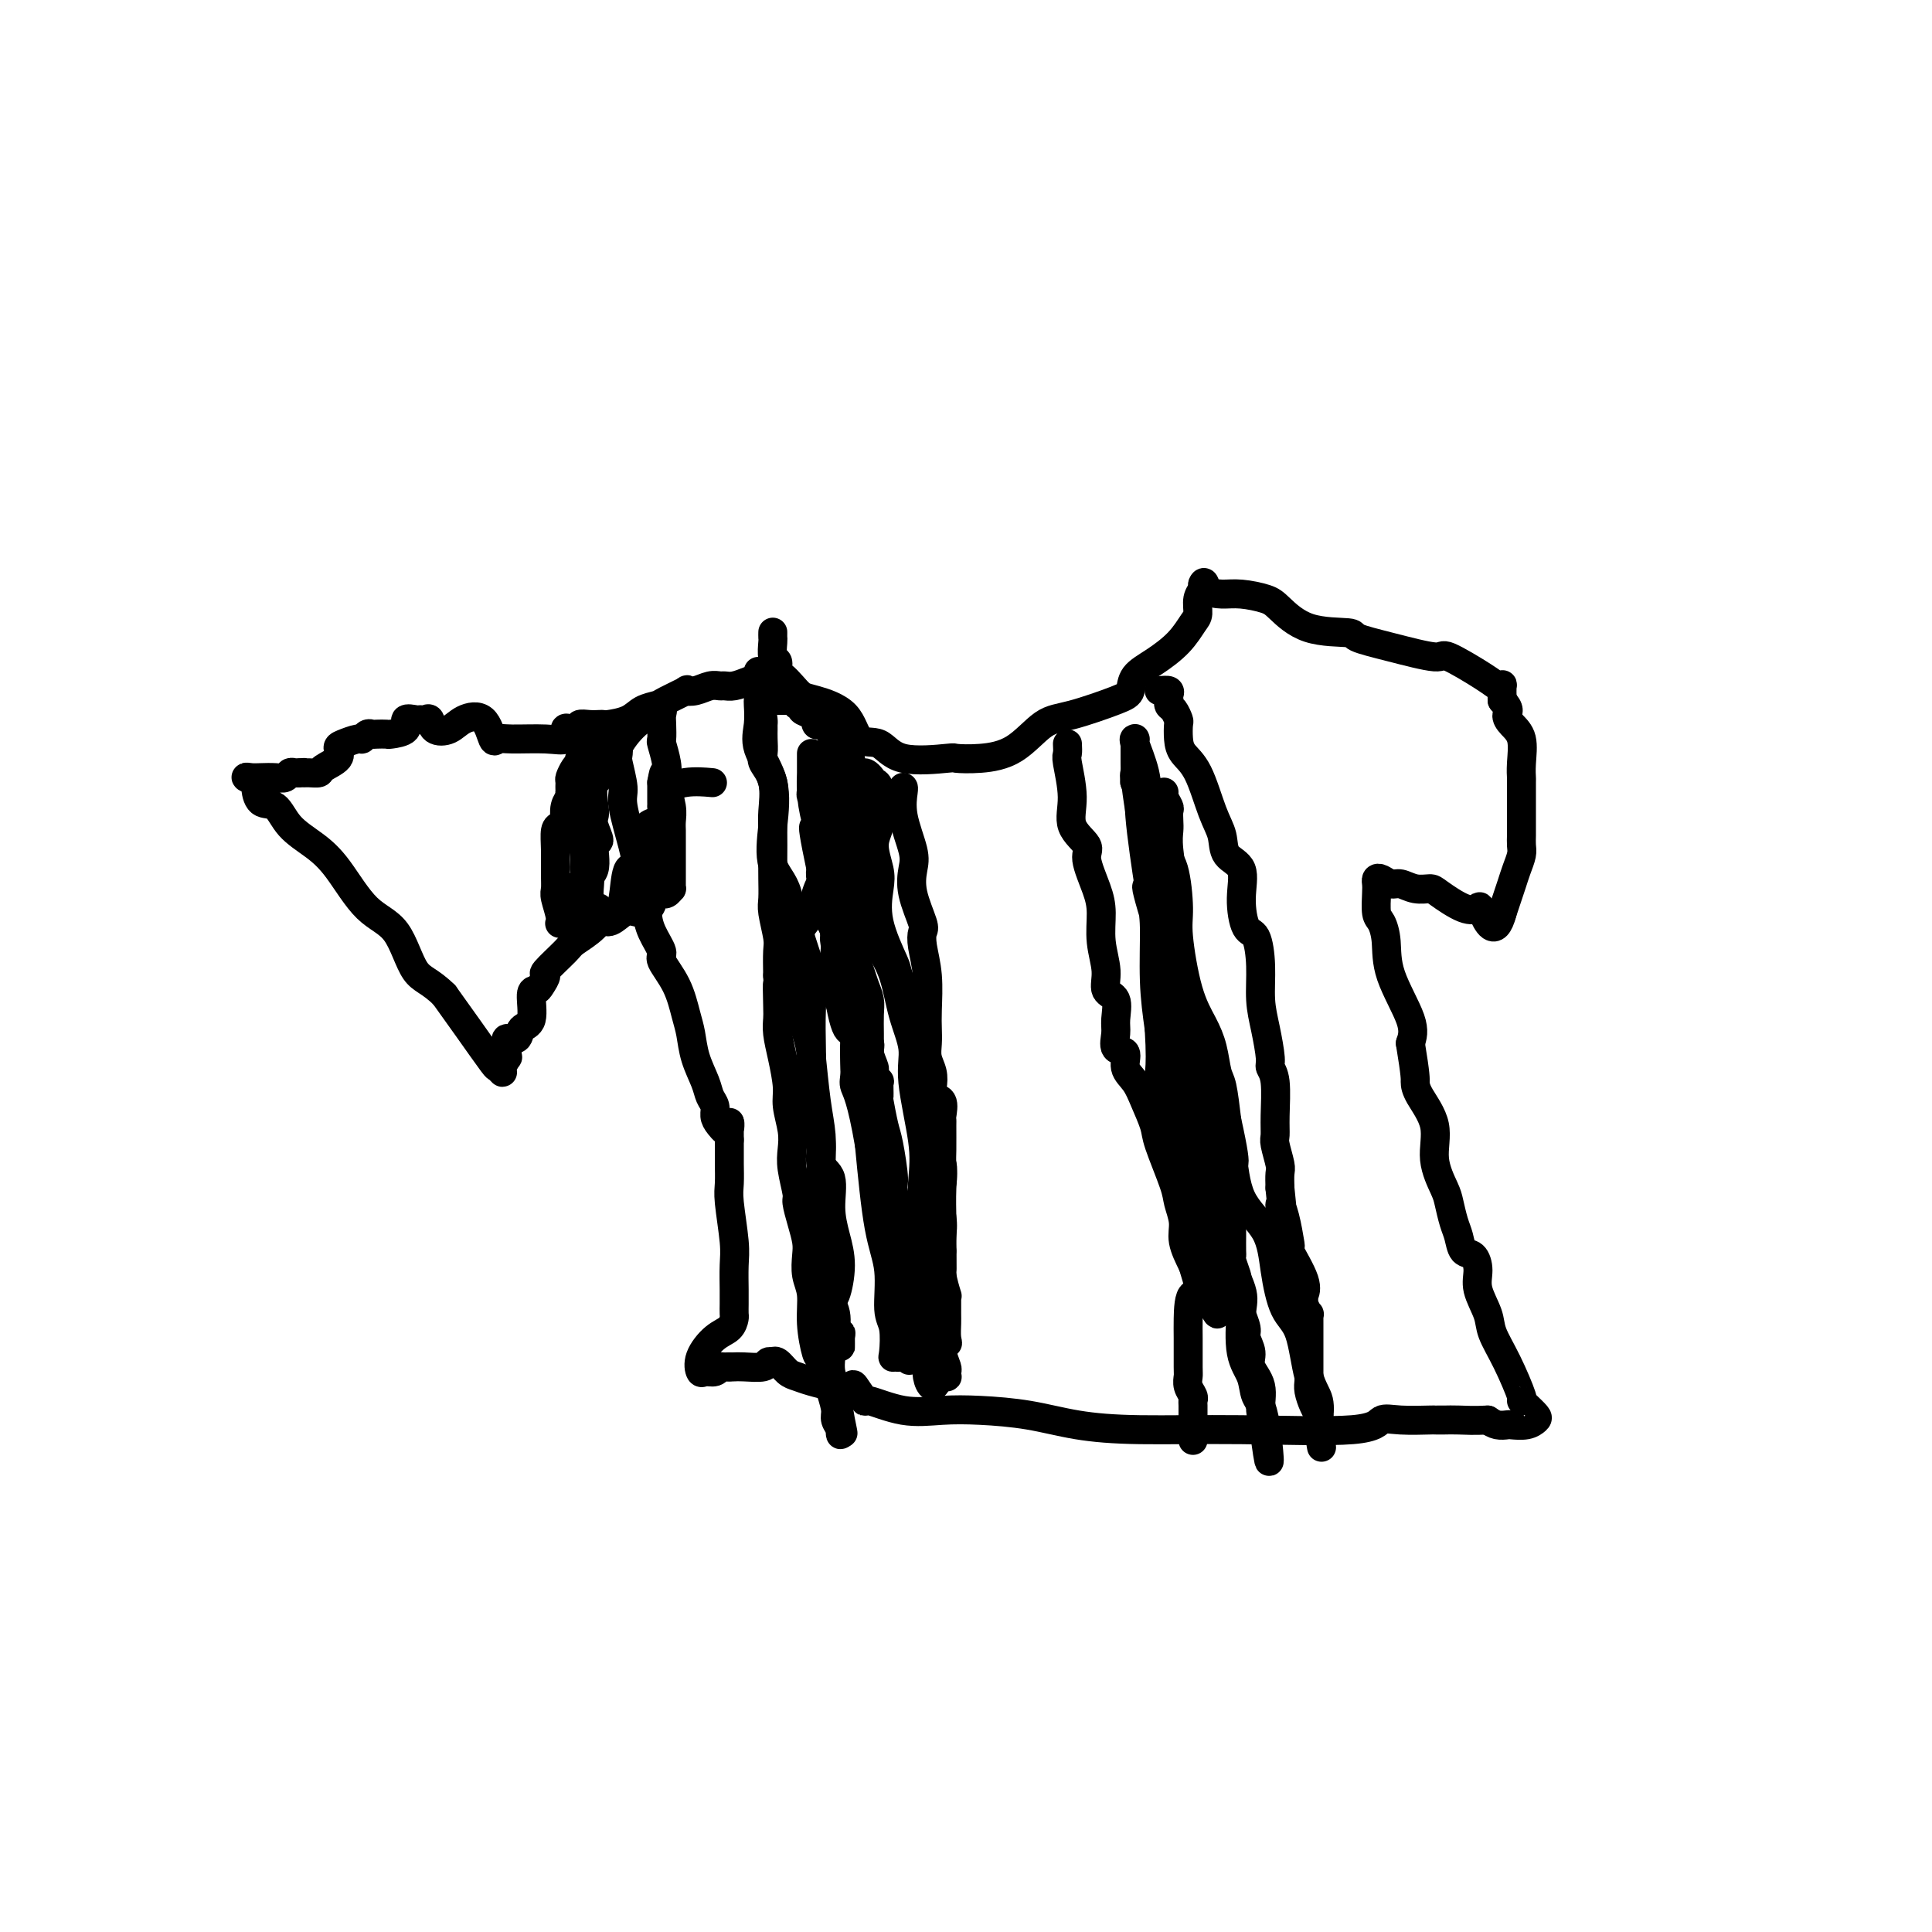 <svg viewBox='0 0 400 400' version='1.1' xmlns='http://www.w3.org/2000/svg' xmlns:xlink='http://www.w3.org/1999/xlink'><g fill='none' stroke='#000000' stroke-width='6' stroke-linecap='round' stroke-linejoin='round'><path d='M160,131c0.002,-0.106 0.005,-0.212 0,0c-0.005,0.212 -0.016,0.743 0,1c0.016,0.257 0.059,0.239 0,1c-0.059,0.761 -0.220,2.301 0,3c0.220,0.699 0.821,0.559 1,1c0.179,0.441 -0.066,1.465 0,2c0.066,0.535 0.441,0.580 1,1c0.559,0.420 1.303,1.213 2,2c0.697,0.787 1.348,1.567 2,2c0.652,0.433 1.305,0.520 3,1c1.695,0.480 4.431,1.354 6,3c1.569,1.646 1.972,4.062 3,5c1.028,0.938 2.681,0.396 4,1c1.319,0.604 2.304,2.355 5,3c2.696,0.645 7.101,0.183 9,0c1.899,-0.183 1.290,-0.089 2,0c0.710,0.089 2.739,0.171 5,0c2.261,-0.171 4.753,-0.597 7,-2c2.247,-1.403 4.249,-3.782 6,-5c1.751,-1.218 3.250,-1.273 6,-2c2.750,-0.727 6.749,-2.125 9,-3c2.251,-0.875 2.753,-1.225 3,-2c0.247,-0.775 0.238,-1.974 1,-3c0.762,-1.026 2.294,-1.878 4,-3c1.706,-1.122 3.585,-2.514 5,-4c1.415,-1.486 2.365,-3.067 3,-4c0.635,-0.933 0.954,-1.219 1,-2c0.046,-0.781 -0.180,-2.056 0,-3c0.180,-0.944 0.766,-1.555 1,-2c0.234,-0.445 0.117,-0.722 0,-1'/><path d='M249,121c0.399,-1.075 0.398,0.237 1,1c0.602,0.763 1.808,0.975 3,1c1.192,0.025 2.369,-0.138 4,0c1.631,0.138 3.714,0.575 5,1c1.286,0.425 1.774,0.837 3,2c1.226,1.163 3.191,3.077 6,4c2.809,0.923 6.463,0.857 8,1c1.537,0.143 0.957,0.496 2,1c1.043,0.504 3.708,1.158 7,2c3.292,0.842 7.212,1.872 9,2c1.788,0.128 1.446,-0.648 3,0c1.554,0.648 5.005,2.718 7,4c1.995,1.282 2.535,1.777 3,2c0.465,0.223 0.856,0.176 1,0c0.144,-0.176 0.041,-0.479 0,0c-0.041,0.479 -0.021,1.739 0,3'/><path d='M311,145c1.900,1.981 1.150,2.434 1,3c-0.150,0.566 0.300,1.247 1,2c0.700,0.753 1.652,1.579 2,3c0.348,1.421 0.093,3.436 0,5c-0.093,1.564 -0.025,2.678 0,3c0.025,0.322 0.007,-0.146 0,1c-0.007,1.146 -0.002,3.907 0,5c0.002,1.093 0.001,0.519 0,1c-0.001,0.481 -0.003,2.019 0,3c0.003,0.981 0.012,1.407 0,2c-0.012,0.593 -0.044,1.355 0,2c0.044,0.645 0.166,1.175 0,2c-0.166,0.825 -0.619,1.945 -1,3c-0.381,1.055 -0.690,2.046 -1,3c-0.310,0.954 -0.622,1.872 -1,3c-0.378,1.128 -0.822,2.465 -1,3c-0.178,0.535 -0.089,0.267 0,0'/><path d='M311,189c-1.493,5.642 -3.224,1.746 -4,0c-0.776,-1.746 -0.595,-1.342 -1,-1c-0.405,0.342 -1.397,0.624 -3,0c-1.603,-0.624 -3.819,-2.152 -5,-3c-1.181,-0.848 -1.328,-1.015 -2,-1c-0.672,0.015 -1.868,0.214 -3,0c-1.132,-0.214 -2.198,-0.839 -3,-1c-0.802,-0.161 -1.339,0.143 -2,0c-0.661,-0.143 -1.446,-0.732 -2,-1c-0.554,-0.268 -0.878,-0.214 -1,0c-0.122,0.214 -0.043,0.589 0,1c0.043,0.411 0.050,0.857 0,2c-0.050,1.143 -0.156,2.984 0,4c0.156,1.016 0.575,1.209 1,2c0.425,0.791 0.856,2.181 1,4c0.144,1.819 0.000,4.067 1,7c1.000,2.933 3.143,6.552 4,9c0.857,2.448 0.429,3.724 0,5'/><path d='M292,216c1.145,6.963 1.007,7.371 1,8c-0.007,0.629 0.117,1.479 1,3c0.883,1.521 2.527,3.713 3,6c0.473,2.287 -0.224,4.670 0,7c0.224,2.330 1.368,4.607 2,6c0.632,1.393 0.750,1.902 1,3c0.250,1.098 0.632,2.786 1,4c0.368,1.214 0.724,1.954 1,3c0.276,1.046 0.473,2.398 1,3c0.527,0.602 1.382,0.456 2,1c0.618,0.544 0.997,1.780 1,3c0.003,1.220 -0.370,2.426 0,4c0.370,1.574 1.482,3.517 2,5c0.518,1.483 0.442,2.504 1,4c0.558,1.496 1.750,3.465 3,6c1.250,2.535 2.557,5.635 3,7c0.443,1.365 0.023,0.997 0,1c-0.023,0.003 0.351,0.379 1,1c0.649,0.621 1.573,1.487 2,2c0.427,0.513 0.357,0.674 0,1c-0.357,0.326 -1.002,0.817 -2,1c-0.998,0.183 -2.350,0.059 -3,0c-0.650,-0.059 -0.598,-0.054 -1,0c-0.402,0.054 -1.258,0.158 -2,0c-0.742,-0.158 -1.371,-0.579 -2,-1'/><path d='M308,294c-2.758,0.155 -4.653,0.042 -6,0c-1.347,-0.042 -2.147,-0.013 -3,0c-0.853,0.013 -1.760,0.011 -2,0c-0.240,-0.011 0.186,-0.031 -1,0c-1.186,0.031 -3.985,0.114 -6,0c-2.015,-0.114 -3.245,-0.425 -4,0c-0.755,0.425 -1.033,1.585 -6,2c-4.967,0.415 -14.623,0.083 -23,0c-8.377,-0.083 -15.477,0.082 -21,0c-5.523,-0.082 -9.471,-0.412 -13,-1c-3.529,-0.588 -6.638,-1.434 -10,-2c-3.362,-0.566 -6.976,-0.853 -10,-1c-3.024,-0.147 -5.459,-0.156 -8,0c-2.541,0.156 -5.189,0.476 -8,0c-2.811,-0.476 -5.784,-1.750 -7,-2c-1.216,-0.250 -0.676,0.522 -1,0c-0.324,-0.522 -1.511,-2.339 -2,-3c-0.489,-0.661 -0.281,-0.166 -1,0c-0.719,0.166 -2.367,0.004 -3,0c-0.633,-0.004 -0.253,0.149 -1,0c-0.747,-0.149 -2.621,-0.600 -4,-1c-1.379,-0.400 -2.263,-0.748 -3,-1c-0.737,-0.252 -1.325,-0.408 -2,-1c-0.675,-0.592 -1.435,-1.619 -2,-2c-0.565,-0.381 -0.935,-0.116 -1,0c-0.065,0.116 0.176,0.084 0,0c-0.176,-0.084 -0.768,-0.219 -1,0c-0.232,0.219 -0.103,0.791 -1,1c-0.897,0.209 -2.818,0.056 -4,0c-1.182,-0.056 -1.623,-0.016 -2,0c-0.377,0.016 -0.688,0.008 -1,0'/><path d='M151,283c-1.968,0.092 -1.889,-0.179 -2,0c-0.111,0.179 -0.414,0.809 -1,1c-0.586,0.191 -1.457,-0.056 -2,0c-0.543,0.056 -0.758,0.414 -1,0c-0.242,-0.414 -0.510,-1.601 0,-3c0.510,-1.399 1.797,-3.008 3,-4c1.203,-0.992 2.322,-1.365 3,-2c0.678,-0.635 0.914,-1.533 1,-2c0.086,-0.467 0.023,-0.505 0,-1c-0.023,-0.495 -0.005,-1.447 0,-2c0.005,-0.553 -0.002,-0.707 0,-1c0.002,-0.293 0.015,-0.723 0,-2c-0.015,-1.277 -0.057,-3.399 0,-5c0.057,-1.601 0.211,-2.680 0,-5c-0.211,-2.320 -0.789,-5.882 -1,-8c-0.211,-2.118 -0.057,-2.791 0,-4c0.057,-1.209 0.015,-2.953 0,-4c-0.015,-1.047 -0.004,-1.397 0,-2c0.004,-0.603 0.001,-1.458 0,-2c-0.001,-0.542 -0.001,-0.771 0,-1'/><path d='M151,236c-0.051,-5.987 0.323,-2.955 0,-2c-0.323,0.955 -1.342,-0.168 -2,-1c-0.658,-0.832 -0.953,-1.372 -1,-2c-0.047,-0.628 0.156,-1.343 0,-2c-0.156,-0.657 -0.671,-1.254 -1,-2c-0.329,-0.746 -0.471,-1.640 -1,-3c-0.529,-1.360 -1.446,-3.187 -2,-5c-0.554,-1.813 -0.745,-3.611 -1,-5c-0.255,-1.389 -0.572,-2.370 -1,-4c-0.428,-1.630 -0.966,-3.910 -2,-6c-1.034,-2.090 -2.564,-3.992 -3,-5c-0.436,-1.008 0.223,-1.124 0,-2c-0.223,-0.876 -1.327,-2.512 -2,-4c-0.673,-1.488 -0.916,-2.830 -1,-4c-0.084,-1.170 -0.009,-2.170 0,-3c0.009,-0.830 -0.049,-1.491 0,-2c0.049,-0.509 0.206,-0.868 0,-1c-0.206,-0.132 -0.773,-0.038 -1,0c-0.227,0.038 -0.113,0.019 0,0'/><path d='M133,183c-3.541,-7.665 -3.393,-0.327 -4,3c-0.607,3.327 -1.968,2.643 -3,3c-1.032,0.357 -1.736,1.754 -3,3c-1.264,1.246 -3.088,2.340 -4,3c-0.912,0.660 -0.912,0.885 -2,2c-1.088,1.115 -3.262,3.121 -4,4c-0.738,0.879 -0.038,0.631 0,1c0.038,0.369 -0.585,1.354 -1,2c-0.415,0.646 -0.621,0.951 -1,1c-0.379,0.049 -0.932,-0.159 -1,1c-0.068,1.159 0.350,3.686 0,5c-0.350,1.314 -1.467,1.416 -2,2c-0.533,0.584 -0.483,1.649 -1,2c-0.517,0.351 -1.602,-0.013 -2,0c-0.398,0.013 -0.111,0.402 0,1c0.111,0.598 0.045,1.405 0,2c-0.045,0.595 -0.068,0.978 0,1c0.068,0.022 0.229,-0.318 0,0c-0.229,0.318 -0.847,1.294 -1,2c-0.153,0.706 0.158,1.142 0,1c-0.158,-0.142 -0.785,-0.863 -1,-1c-0.215,-0.137 -0.020,0.309 -1,-1c-0.980,-1.309 -3.137,-4.374 -5,-7c-1.863,-2.626 -3.431,-4.813 -5,-7'/><path d='M92,206c-3.049,-3.019 -4.670,-3.066 -6,-5c-1.330,-1.934 -2.369,-5.755 -4,-8c-1.631,-2.245 -3.853,-2.914 -6,-5c-2.147,-2.086 -4.217,-5.589 -6,-8c-1.783,-2.411 -3.277,-3.728 -5,-5c-1.723,-1.272 -3.675,-2.497 -5,-4c-1.325,-1.503 -2.024,-3.282 -3,-4c-0.976,-0.718 -2.231,-0.374 -3,-1c-0.769,-0.626 -1.052,-2.220 -1,-3c0.052,-0.780 0.440,-0.745 0,-1c-0.440,-0.255 -1.709,-0.799 -2,-1c-0.291,-0.201 0.394,-0.058 1,0c0.606,0.058 1.132,0.029 2,0c0.868,-0.029 2.078,-0.060 3,0c0.922,0.060 1.556,0.212 2,0c0.444,-0.212 0.696,-0.788 1,-1c0.304,-0.212 0.658,-0.061 1,0c0.342,0.061 0.671,0.030 1,0'/><path d='M62,160c1.899,-0.152 1.147,-0.032 1,0c-0.147,0.032 0.310,-0.023 1,0c0.690,0.023 1.611,0.123 2,0c0.389,-0.123 0.244,-0.468 1,-1c0.756,-0.532 2.412,-1.252 3,-2c0.588,-0.748 0.108,-1.525 0,-2c-0.108,-0.475 0.156,-0.649 1,-1c0.844,-0.351 2.266,-0.879 3,-1c0.734,-0.121 0.778,0.163 1,0c0.222,-0.163 0.620,-0.775 1,-1c0.380,-0.225 0.740,-0.062 1,0c0.260,0.062 0.418,0.023 1,0c0.582,-0.023 1.588,-0.031 2,0c0.412,0.031 0.229,0.099 1,0c0.771,-0.099 2.497,-0.366 3,-1c0.503,-0.634 -0.216,-1.636 0,-2c0.216,-0.364 1.365,-0.090 2,0c0.635,0.090 0.754,-0.002 1,0c0.246,0.002 0.620,0.099 1,0c0.380,-0.099 0.766,-0.395 1,0c0.234,0.395 0.314,1.480 1,2c0.686,0.520 1.976,0.475 3,0c1.024,-0.475 1.782,-1.381 3,-2c1.218,-0.619 2.895,-0.951 4,0c1.105,0.951 1.638,3.185 2,4c0.362,0.815 0.551,0.211 1,0c0.449,-0.211 1.156,-0.029 3,0c1.844,0.029 4.824,-0.095 7,0c2.176,0.095 3.547,0.410 4,0c0.453,-0.410 -0.014,-1.546 0,-2c0.014,-0.454 0.507,-0.227 1,0'/><path d='M118,151c2.634,-0.326 1.220,-0.140 1,0c-0.220,0.140 0.754,0.233 1,0c0.246,-0.233 -0.235,-0.794 0,-1c0.235,-0.206 1.186,-0.057 2,0c0.814,0.057 1.491,0.023 2,0c0.509,-0.023 0.851,-0.034 1,0c0.149,0.034 0.106,0.112 1,0c0.894,-0.112 2.724,-0.416 4,-1c1.276,-0.584 1.997,-1.449 3,-2c1.003,-0.551 2.288,-0.788 3,-1c0.712,-0.212 0.852,-0.400 2,-1c1.148,-0.600 3.306,-1.611 4,-2c0.694,-0.389 -0.074,-0.157 0,0c0.074,0.157 0.992,0.239 2,0c1.008,-0.239 2.108,-0.799 3,-1c0.892,-0.201 1.577,-0.043 2,0c0.423,0.043 0.583,-0.031 1,0c0.417,0.031 1.093,0.166 2,0c0.907,-0.166 2.047,-0.632 3,-1c0.953,-0.368 1.718,-0.638 2,-1c0.282,-0.362 0.081,-0.818 0,-1c-0.081,-0.182 -0.040,-0.091 0,0'/><path d='M157,144c0.006,0.401 0.013,0.802 0,1c-0.013,0.198 -0.045,0.191 0,1c0.045,0.809 0.167,2.432 0,4c-0.167,1.568 -0.623,3.082 0,5c0.623,1.918 2.323,4.240 3,7c0.677,2.760 0.329,5.956 0,9c-0.329,3.044 -0.640,5.935 0,8c0.640,2.065 2.231,3.305 3,6c0.769,2.695 0.717,6.845 1,9c0.283,2.155 0.902,2.315 1,4c0.098,1.685 -0.324,4.896 0,8c0.324,3.104 1.393,6.100 2,8c0.607,1.900 0.751,2.703 1,5c0.249,2.297 0.603,6.089 1,9c0.397,2.911 0.839,4.941 1,7c0.161,2.059 0.043,4.148 0,6c-0.043,1.852 -0.011,3.468 0,5c0.011,1.532 0.002,2.982 0,4c-0.002,1.018 0.003,1.606 0,2c-0.003,0.394 -0.015,0.596 0,1c0.015,0.404 0.056,1.012 0,2c-0.056,0.988 -0.211,2.358 0,3c0.211,0.642 0.788,0.558 1,1c0.212,0.442 0.061,1.412 0,2c-0.061,0.588 -0.030,0.794 0,1'/><path d='M171,262c2.199,18.379 0.698,5.327 0,1c-0.698,-4.327 -0.593,0.071 0,3c0.593,2.929 1.676,4.388 2,6c0.324,1.612 -0.109,3.377 0,4c0.109,0.623 0.761,0.103 1,0c0.239,-0.103 0.064,0.209 0,1c-0.064,0.791 -0.017,2.059 0,2c0.017,-0.059 0.005,-1.445 0,-2c-0.005,-0.555 -0.002,-0.277 0,0'/><path d='M187,163c0.060,0.044 0.119,0.088 0,1c-0.119,0.912 -0.417,2.693 0,5c0.417,2.307 1.548,5.142 2,7c0.452,1.858 0.225,2.739 0,4c-0.225,1.261 -0.449,2.900 0,5c0.449,2.100 1.570,4.659 2,6c0.430,1.341 0.168,1.465 0,2c-0.168,0.535 -0.241,1.483 0,3c0.241,1.517 0.796,3.603 1,6c0.204,2.397 0.058,5.106 0,7c-0.058,1.894 -0.029,2.972 0,4c0.029,1.028 0.058,2.006 0,3c-0.058,0.994 -0.204,2.005 0,3c0.204,0.995 0.759,1.976 1,3c0.241,1.024 0.170,2.093 0,3c-0.170,0.907 -0.438,1.654 0,2c0.438,0.346 1.582,0.292 2,1c0.418,0.708 0.112,2.179 0,3c-0.112,0.821 -0.029,0.990 0,1c0.029,0.010 0.003,-0.141 0,1c-0.003,1.141 0.017,3.575 0,5c-0.017,1.425 -0.071,1.841 0,3c0.071,1.159 0.268,3.062 0,4c-0.268,0.938 -1.000,0.911 -1,2c-0.000,1.089 0.731,3.293 1,5c0.269,1.707 0.077,2.916 0,4c-0.077,1.084 -0.038,2.042 0,3'/><path d='M195,259c0.016,5.419 0.057,3.467 0,3c-0.057,-0.467 -0.211,0.550 0,2c0.211,1.450 0.789,3.332 1,4c0.211,0.668 0.056,0.122 0,0c-0.056,-0.122 -0.013,0.179 0,1c0.013,0.821 -0.003,2.160 0,3c0.003,0.840 0.025,1.180 0,2c-0.025,0.820 -0.098,2.121 0,3c0.098,0.879 0.366,1.335 0,1c-0.366,-0.335 -1.366,-1.460 -2,-2c-0.634,-0.540 -0.902,-0.494 -1,0c-0.098,0.494 -0.026,1.438 0,2c0.026,0.562 0.006,0.743 0,1c-0.006,0.257 0.001,0.591 0,1c-0.001,0.409 -0.011,0.893 0,1c0.011,0.107 0.041,-0.164 0,0c-0.041,0.164 -0.155,0.761 0,1c0.155,0.239 0.577,0.119 1,0'/><path d='M194,282c-0.151,4.248 -0.030,3.368 0,3c0.030,-0.368 -0.031,-0.222 0,0c0.031,0.222 0.153,0.522 0,1c-0.153,0.478 -0.581,1.133 -1,1c-0.419,-0.133 -0.831,-1.055 -1,-2c-0.169,-0.945 -0.097,-1.913 0,-3c0.097,-1.087 0.218,-2.293 0,-4c-0.218,-1.707 -0.777,-3.916 -1,-5c-0.223,-1.084 -0.112,-1.042 0,-1'/><path d='M191,272c-0.289,-2.767 0.487,-3.184 0,-5c-0.487,-1.816 -2.239,-5.032 -3,-7c-0.761,-1.968 -0.532,-2.687 -1,-5c-0.468,-2.313 -1.632,-6.218 -2,-8c-0.368,-1.782 0.059,-1.441 0,-3c-0.059,-1.559 -0.605,-5.018 -1,-7c-0.395,-1.982 -0.641,-2.487 -1,-4c-0.359,-1.513 -0.832,-4.034 -1,-5c-0.168,-0.966 -0.030,-0.375 0,-1c0.030,-0.625 -0.049,-2.464 0,-3c0.049,-0.536 0.225,0.232 0,0c-0.225,-0.232 -0.851,-1.465 -1,-2c-0.149,-0.535 0.181,-0.371 0,-1c-0.181,-0.629 -0.872,-2.052 -1,-3c-0.128,-0.948 0.306,-1.422 0,-2c-0.306,-0.578 -1.353,-1.261 -2,-2c-0.647,-0.739 -0.894,-1.535 -1,-2c-0.106,-0.465 -0.071,-0.599 0,-1c0.071,-0.401 0.178,-1.067 0,-2c-0.178,-0.933 -0.640,-2.132 -1,-3c-0.360,-0.868 -0.619,-1.405 -1,-2c-0.381,-0.595 -0.885,-1.249 -1,-2c-0.115,-0.751 0.157,-1.598 0,-2c-0.157,-0.402 -0.745,-0.361 -1,-1c-0.255,-0.639 -0.177,-1.960 0,-3c0.177,-1.040 0.454,-1.798 0,-3c-0.454,-1.202 -1.637,-2.848 -2,-4c-0.363,-1.152 0.095,-1.810 0,-3c-0.095,-1.190 -0.741,-2.911 -1,-4c-0.259,-1.089 -0.129,-1.544 0,-2'/><path d='M170,180c-3.188,-15.063 -0.657,-6.720 0,-4c0.657,2.720 -0.560,-0.182 -1,-2c-0.440,-1.818 -0.104,-2.553 0,-3c0.104,-0.447 -0.025,-0.606 0,-1c0.025,-0.394 0.203,-1.022 0,-2c-0.203,-0.978 -0.786,-2.307 -1,-3c-0.214,-0.693 -0.057,-0.749 0,-1c0.057,-0.251 0.015,-0.698 0,-1c-0.015,-0.302 -0.004,-0.458 0,-1c0.004,-0.542 0.001,-1.468 0,-2c-0.001,-0.532 -0.000,-0.670 0,-1c0.000,-0.330 0.000,-0.853 0,-1c-0.000,-0.147 0.000,0.081 0,0c-0.000,-0.081 -0.000,-0.470 0,-1c0.000,-0.530 0.002,-1.202 0,-1c-0.002,0.202 -0.006,1.279 0,2c0.006,0.721 0.024,1.086 0,2c-0.024,0.914 -0.090,2.376 0,4c0.090,1.624 0.335,3.409 1,6c0.665,2.591 1.750,5.987 2,9c0.250,3.013 -0.335,5.643 0,8c0.335,2.357 1.590,4.442 2,7c0.410,2.558 -0.026,5.588 0,8c0.026,2.412 0.513,4.206 1,6'/><path d='M174,208c1.611,8.706 2.637,4.471 3,4c0.363,-0.471 0.061,2.820 0,6c-0.061,3.180 0.117,6.247 1,8c0.883,1.753 2.470,2.192 3,4c0.530,1.808 0.001,4.986 0,6c-0.001,1.014 0.525,-0.138 1,1c0.475,1.138 0.898,4.564 1,6c0.102,1.436 -0.116,0.882 0,1c0.116,0.118 0.567,0.909 1,2c0.433,1.091 0.847,2.482 1,3c0.153,0.518 0.045,0.162 0,1c-0.045,0.838 -0.026,2.868 0,4c0.026,1.132 0.060,1.364 0,2c-0.060,0.636 -0.212,1.677 0,2c0.212,0.323 0.789,-0.070 1,0c0.211,0.070 0.057,0.603 0,1c-0.057,0.397 -0.015,0.658 0,1c0.015,0.342 0.004,0.764 0,1c-0.004,0.236 -0.002,0.284 0,1c0.002,0.716 0.004,2.100 0,3c-0.004,0.900 -0.015,1.316 0,2c0.015,0.684 0.056,1.636 0,2c-0.056,0.364 -0.208,0.142 0,1c0.208,0.858 0.777,2.797 1,4c0.223,1.203 0.098,1.670 0,2c-0.098,0.330 -0.171,0.523 0,1c0.171,0.477 0.585,1.239 1,2'/><path d='M188,279c0.473,4.807 0.156,1.824 0,1c-0.156,-0.824 -0.151,0.511 0,1c0.151,0.489 0.446,0.132 0,0c-0.446,-0.132 -1.635,-0.038 -2,0c-0.365,0.038 0.094,0.019 0,0c-0.094,-0.019 -0.742,-0.040 -1,0c-0.258,0.040 -0.128,0.141 0,-1c0.128,-1.141 0.252,-3.524 0,-5c-0.252,-1.476 -0.882,-2.045 -1,-4c-0.118,-1.955 0.276,-5.296 0,-8c-0.276,-2.704 -1.222,-4.773 -2,-9c-0.778,-4.227 -1.389,-10.614 -2,-17'/><path d='M180,237c-1.612,-9.435 -2.643,-11.024 -3,-12c-0.357,-0.976 -0.039,-1.341 0,-3c0.039,-1.659 -0.199,-4.611 0,-7c0.199,-2.389 0.836,-4.213 0,-6c-0.836,-1.787 -3.145,-3.537 -4,-5c-0.855,-1.463 -0.257,-2.638 0,-4c0.257,-1.362 0.174,-2.910 0,-4c-0.174,-1.090 -0.439,-1.721 0,-3c0.439,-1.279 1.582,-3.206 2,-4c0.418,-0.794 0.111,-0.454 0,-1c-0.111,-0.546 -0.026,-1.976 0,-3c0.026,-1.024 -0.007,-1.640 0,-2c0.007,-0.360 0.054,-0.464 0,-1c-0.054,-0.536 -0.211,-1.506 0,-2c0.211,-0.494 0.789,-0.514 1,-1c0.211,-0.486 0.057,-1.440 0,-2c-0.057,-0.560 -0.015,-0.727 0,-1c0.015,-0.273 0.003,-0.651 0,-1c-0.003,-0.349 0.003,-0.667 0,-1c-0.003,-0.333 -0.015,-0.681 0,-1c0.015,-0.319 0.057,-0.610 0,-1c-0.057,-0.390 -0.211,-0.878 0,-1c0.211,-0.122 0.789,0.122 1,0c0.211,-0.122 0.057,-0.609 0,-1c-0.057,-0.391 -0.015,-0.685 0,-1c0.015,-0.315 0.004,-0.651 0,-1c-0.004,-0.349 -0.001,-0.709 0,-1c0.001,-0.291 0.000,-0.512 0,-1c-0.000,-0.488 -0.000,-1.244 0,-2'/><path d='M177,164c0.556,-6.343 -0.053,-2.200 0,-1c0.053,1.200 0.770,-0.544 1,-1c0.230,-0.456 -0.025,0.376 0,0c0.025,-0.376 0.332,-1.959 1,-2c0.668,-0.041 1.697,1.462 2,2c0.303,0.538 -0.120,0.113 0,0c0.120,-0.113 0.782,0.087 1,1c0.218,0.913 -0.007,2.538 0,4c0.007,1.462 0.248,2.760 0,4c-0.248,1.240 -0.984,2.420 -1,4c-0.016,1.580 0.687,3.559 1,5c0.313,1.441 0.236,2.344 0,4c-0.236,1.656 -0.630,4.066 0,7c0.630,2.934 2.285,6.392 3,8c0.715,1.608 0.489,1.368 1,3c0.511,1.632 1.759,5.138 2,7c0.241,1.862 -0.524,2.079 0,3c0.524,0.921 2.337,2.545 3,4c0.663,1.455 0.176,2.742 0,4c-0.176,1.258 -0.042,2.489 0,3c0.042,0.511 -0.009,0.302 0,1c0.009,0.698 0.079,2.303 0,4c-0.079,1.697 -0.308,3.485 0,5c0.308,1.515 1.154,2.758 2,4'/><path d='M193,237c0.762,3.943 1.668,3.301 2,4c0.332,0.699 0.089,2.737 0,5c-0.089,2.263 -0.024,4.749 0,6c0.024,1.251 0.006,1.266 0,3c-0.006,1.734 -0.001,5.185 0,8c0.001,2.815 -0.001,4.994 0,7c0.001,2.006 0.004,3.841 0,5c-0.004,1.159 -0.015,1.644 0,2c0.015,0.356 0.056,0.583 0,1c-0.056,0.417 -0.210,1.026 0,2c0.210,0.974 0.785,2.315 1,3c0.215,0.685 0.072,0.715 0,1c-0.072,0.285 -0.073,0.824 0,1c0.073,0.176 0.219,-0.011 0,0c-0.219,0.011 -0.801,0.220 -1,0c-0.199,-0.220 -0.013,-0.870 0,-3c0.013,-2.130 -0.148,-5.741 -1,-10c-0.852,-4.259 -2.395,-9.165 -3,-14c-0.605,-4.835 -0.273,-9.599 0,-13c0.273,-3.401 0.489,-5.441 0,-9c-0.489,-3.559 -1.681,-8.639 -2,-12c-0.319,-3.361 0.234,-5.004 0,-7c-0.234,-1.996 -1.255,-4.345 -2,-7c-0.745,-2.655 -1.213,-5.616 -2,-8c-0.787,-2.384 -1.894,-4.192 -3,-6'/><path d='M182,196c-1.055,-3.519 -0.192,-1.815 0,-2c0.192,-0.185 -0.288,-2.258 -1,-4c-0.712,-1.742 -1.655,-3.153 -2,-4c-0.345,-0.847 -0.091,-1.129 0,-2c0.091,-0.871 0.021,-2.331 0,-3c-0.021,-0.669 0.009,-0.546 0,-1c-0.009,-0.454 -0.055,-1.484 0,-2c0.055,-0.516 0.211,-0.519 0,-1c-0.211,-0.481 -0.787,-1.439 -1,-2c-0.213,-0.561 -0.061,-0.725 0,-1c0.061,-0.275 0.030,-0.662 0,-1c-0.030,-0.338 -0.061,-0.628 0,-1c0.061,-0.372 0.212,-0.828 0,-1c-0.212,-0.172 -0.789,-0.061 -1,0c-0.211,0.061 -0.055,0.072 0,0c0.055,-0.072 0.011,-0.228 0,-1c-0.011,-0.772 0.011,-2.160 0,-3c-0.011,-0.840 -0.054,-1.133 0,-2c0.054,-0.867 0.207,-2.307 0,-3c-0.207,-0.693 -0.772,-0.637 -1,-1c-0.228,-0.363 -0.118,-1.144 0,-2c0.118,-0.856 0.242,-1.788 0,-2c-0.242,-0.212 -0.852,0.297 -1,0c-0.148,-0.297 0.167,-1.399 0,-2c-0.167,-0.601 -0.814,-0.700 -1,-1c-0.186,-0.300 0.090,-0.800 0,-1c-0.090,-0.200 -0.545,-0.100 -1,0'/><path d='M173,153c-1.410,-6.583 -0.433,-1.539 0,0c0.433,1.539 0.324,-0.425 0,-1c-0.324,-0.575 -0.861,0.239 -1,0c-0.139,-0.239 0.120,-1.532 0,-2c-0.120,-0.468 -0.620,-0.110 -1,0c-0.380,0.110 -0.639,-0.026 -1,0c-0.361,0.026 -0.822,0.215 -1,0c-0.178,-0.215 -0.071,-0.832 0,-1c0.071,-0.168 0.106,0.114 0,0c-0.106,-0.114 -0.353,-0.623 -1,-1c-0.647,-0.377 -1.694,-0.623 -2,-1c-0.306,-0.377 0.129,-0.886 0,-1c-0.129,-0.114 -0.821,0.166 -1,0c-0.179,-0.166 0.157,-0.776 0,-1c-0.157,-0.224 -0.805,-0.060 -1,0c-0.195,0.060 0.063,0.016 0,0c-0.063,-0.016 -0.447,-0.005 -1,0c-0.553,0.005 -1.277,0.002 -2,0'/><path d='M161,145c-2.249,-1.330 -1.870,-0.655 -2,0c-0.130,0.655 -0.767,1.291 -1,2c-0.233,0.709 -0.062,1.492 0,2c0.062,0.508 0.015,0.740 0,1c-0.015,0.260 0.004,0.549 0,1c-0.004,0.451 -0.029,1.065 0,2c0.029,0.935 0.113,2.190 0,3c-0.113,0.810 -0.423,1.175 0,2c0.423,0.825 1.577,2.110 2,4c0.423,1.890 0.114,4.387 0,6c-0.114,1.613 -0.031,2.344 0,4c0.031,1.656 0.012,4.236 0,6c-0.012,1.764 -0.017,2.711 0,4c0.017,1.289 0.057,2.920 0,4c-0.057,1.080 -0.211,1.609 0,3c0.211,1.391 0.788,3.644 1,5c0.212,1.356 0.061,1.816 0,3c-0.061,1.184 -0.030,3.092 0,5'/><path d='M161,202c0.465,8.759 0.127,3.155 0,2c-0.127,-1.155 -0.044,2.137 0,4c0.044,1.863 0.049,2.296 0,3c-0.049,0.704 -0.153,1.679 0,3c0.153,1.321 0.563,2.990 1,5c0.437,2.010 0.901,4.363 1,6c0.099,1.637 -0.166,2.558 0,4c0.166,1.442 0.762,3.406 1,5c0.238,1.594 0.119,2.817 0,4c-0.119,1.183 -0.238,2.326 0,4c0.238,1.674 0.835,3.878 1,5c0.165,1.122 -0.100,1.160 0,2c0.100,0.840 0.567,2.481 1,4c0.433,1.519 0.833,2.918 1,4c0.167,1.082 0.100,1.849 0,3c-0.100,1.151 -0.235,2.685 0,4c0.235,1.315 0.840,2.410 1,4c0.160,1.590 -0.125,3.676 0,6c0.125,2.324 0.659,4.888 1,6c0.341,1.112 0.487,0.773 1,2c0.513,1.227 1.391,4.019 2,6c0.609,1.981 0.948,3.152 1,4c0.052,0.848 -0.182,1.371 0,2c0.182,0.629 0.780,1.362 1,2c0.220,0.638 0.063,1.182 0,1c-0.063,-0.182 -0.031,-1.091 0,-2'/><path d='M174,295c0.973,3.332 0.404,1.163 0,-1c-0.404,-2.163 -0.644,-4.319 -1,-6c-0.356,-1.681 -0.827,-2.888 -1,-4c-0.173,-1.112 -0.047,-2.130 0,-3c0.047,-0.870 0.015,-1.591 0,-3c-0.015,-1.409 -0.014,-3.506 0,-5c0.014,-1.494 0.040,-2.387 0,-3c-0.040,-0.613 -0.144,-0.948 0,-1c0.144,-0.052 0.538,0.180 1,-1c0.462,-1.180 0.992,-3.770 1,-6c0.008,-2.230 -0.504,-4.100 -1,-6c-0.496,-1.900 -0.974,-3.830 -1,-6c-0.026,-2.170 0.400,-4.579 0,-6c-0.400,-1.421 -1.628,-1.853 -2,-3c-0.372,-1.147 0.110,-3.008 0,-4c-0.110,-0.992 -0.814,-1.115 -1,-2c-0.186,-0.885 0.146,-2.531 0,-4c-0.146,-1.469 -0.769,-2.760 -1,-4c-0.231,-1.240 -0.069,-2.429 0,-4c0.069,-1.571 0.045,-3.522 0,-6c-0.045,-2.478 -0.110,-5.481 0,-8c0.110,-2.519 0.396,-4.553 0,-7c-0.396,-2.447 -1.473,-5.308 -2,-7c-0.527,-1.692 -0.505,-2.216 0,-3c0.505,-0.784 1.494,-1.827 2,-3c0.506,-1.173 0.528,-2.475 1,-4c0.472,-1.525 1.394,-3.273 2,-4c0.606,-0.727 0.894,-0.432 1,-1c0.106,-0.568 0.028,-1.999 0,-3c-0.028,-1.001 -0.008,-1.572 0,-2c0.008,-0.428 0.004,-0.714 0,-1'/><path d='M172,174c0.868,-3.380 0.036,-1.329 0,-1c-0.036,0.329 0.722,-1.063 1,-2c0.278,-0.937 0.074,-1.418 0,-2c-0.074,-0.582 -0.020,-1.263 0,-2c0.020,-0.737 0.005,-1.530 0,-2c-0.005,-0.470 -0.001,-0.619 0,-1c0.001,-0.381 0.000,-0.996 0,-2c-0.000,-1.004 -0.000,-2.398 0,-3c0.000,-0.602 0.000,-0.412 0,-1c-0.000,-0.588 -0.000,-1.954 0,-3c0.000,-1.046 0.000,-1.772 0,-2c-0.000,-0.228 -0.000,0.042 0,0c0.000,-0.042 0.000,-0.395 0,-1c-0.000,-0.605 -0.000,-1.461 0,-2c0.000,-0.539 0.000,-0.760 0,-1c-0.000,-0.240 -0.000,-0.500 0,-1c0.000,-0.500 0.000,-1.239 0,-1c-0.000,0.239 -0.000,1.457 0,2c0.000,0.543 0.001,0.412 0,1c-0.001,0.588 -0.002,1.895 0,3c0.002,1.105 0.008,2.007 0,3c-0.008,0.993 -0.030,2.075 0,3c0.030,0.925 0.111,1.691 0,3c-0.111,1.309 -0.415,3.160 0,6c0.415,2.840 1.547,6.669 2,9c0.453,2.331 0.226,3.166 0,4'/><path d='M175,181c0.476,5.624 0.667,3.684 1,4c0.333,0.316 0.810,2.888 1,4c0.190,1.112 0.093,0.762 0,2c-0.093,1.238 -0.183,4.063 0,6c0.183,1.937 0.637,2.986 1,4c0.363,1.014 0.633,1.992 1,3c0.367,1.008 0.831,2.045 1,3c0.169,0.955 0.044,1.829 0,3c-0.044,1.171 -0.008,2.638 0,4c0.008,1.362 -0.014,2.620 0,4c0.014,1.380 0.064,2.881 0,4c-0.064,1.119 -0.241,1.856 0,3c0.241,1.144 0.901,2.697 1,4c0.099,1.303 -0.362,2.358 0,4c0.362,1.642 1.548,3.872 2,6c0.452,2.128 0.172,4.155 0,5c-0.172,0.845 -0.235,0.510 0,1c0.235,0.490 0.767,1.807 1,3c0.233,1.193 0.167,2.264 0,4c-0.167,1.736 -0.435,4.136 0,6c0.435,1.864 1.573,3.190 2,4c0.427,0.810 0.142,1.104 0,2c-0.142,0.896 -0.141,2.395 0,3c0.141,0.605 0.423,0.317 1,1c0.577,0.683 1.451,2.338 2,3c0.549,0.662 0.775,0.331 1,0'/><path d='M190,271c1.000,2.167 0.500,1.083 0,0'/><path d='M221,154c0.037,0.790 0.074,1.580 0,2c-0.074,0.420 -0.260,0.469 0,2c0.260,1.531 0.966,4.545 1,7c0.034,2.455 -0.603,4.353 0,6c0.603,1.647 2.448,3.044 3,4c0.552,0.956 -0.187,1.473 0,3c0.187,1.527 1.302,4.066 2,6c0.698,1.934 0.979,3.265 1,5c0.021,1.735 -0.219,3.875 0,6c0.219,2.125 0.896,4.234 1,6c0.104,1.766 -0.367,3.188 0,4c0.367,0.812 1.570,1.014 2,2c0.430,0.986 0.085,2.757 0,4c-0.085,1.243 0.088,1.960 0,3c-0.088,1.040 -0.439,2.405 0,3c0.439,0.595 1.666,0.421 2,1c0.334,0.579 -0.225,1.910 0,3c0.225,1.090 1.234,1.937 2,3c0.766,1.063 1.290,2.342 2,4c0.710,1.658 1.606,3.696 2,5c0.394,1.304 0.286,1.873 1,4c0.714,2.127 2.249,5.810 3,8c0.751,2.190 0.717,2.886 1,4c0.283,1.114 0.884,2.646 1,4c0.116,1.354 -0.253,2.530 0,4c0.253,1.470 1.126,3.235 2,5'/><path d='M247,262c2.536,8.058 0.876,5.702 0,6c-0.876,0.298 -0.968,3.248 -1,5c-0.032,1.752 -0.005,2.304 0,4c0.005,1.696 -0.013,4.535 0,6c0.013,1.465 0.056,1.556 0,2c-0.056,0.444 -0.211,1.239 0,2c0.211,0.761 0.789,1.486 1,2c0.211,0.514 0.057,0.817 0,1c-0.057,0.183 -0.015,0.244 0,1c0.015,0.756 0.004,2.205 0,3c-0.004,0.795 -0.001,0.937 0,1c0.001,0.063 0.000,0.048 0,1c-0.000,0.952 -0.000,2.872 0,2c0.000,-0.872 0.000,-4.535 0,-6c-0.000,-1.465 -0.000,-0.733 0,0'/><path d='M240,143c0.845,-0.081 1.690,-0.162 2,0c0.310,0.162 0.086,0.567 0,1c-0.086,0.433 -0.033,0.894 0,1c0.033,0.106 0.048,-0.142 0,0c-0.048,0.142 -0.157,0.674 0,1c0.157,0.326 0.579,0.447 1,1c0.421,0.553 0.840,1.540 1,2c0.160,0.460 0.063,0.394 0,1c-0.063,0.606 -0.090,1.883 0,3c0.090,1.117 0.298,2.074 1,3c0.702,0.926 1.898,1.820 3,4c1.102,2.180 2.109,5.644 3,8c0.891,2.356 1.666,3.602 2,5c0.334,1.398 0.225,2.948 1,4c0.775,1.052 2.432,1.605 3,3c0.568,1.395 0.046,3.632 0,6c-0.046,2.368 0.383,4.868 1,6c0.617,1.132 1.423,0.895 2,2c0.577,1.105 0.924,3.552 1,6c0.076,2.448 -0.119,4.896 0,7c0.119,2.104 0.554,3.865 1,6c0.446,2.135 0.904,4.645 1,6c0.096,1.355 -0.172,1.554 0,2c0.172,0.446 0.782,1.138 1,3c0.218,1.862 0.044,4.893 0,7c-0.044,2.107 0.041,3.291 0,4c-0.041,0.709 -0.207,0.943 0,2c0.207,1.057 0.786,2.939 1,4c0.214,1.061 0.061,1.303 0,2c-0.061,0.697 -0.031,1.848 0,3'/><path d='M265,246c1.192,11.071 0.173,5.750 0,4c-0.173,-1.750 0.501,0.072 1,2c0.499,1.928 0.823,3.960 1,5c0.177,1.040 0.205,1.086 0,1c-0.205,-0.086 -0.644,-0.305 0,1c0.644,1.305 2.373,4.133 3,6c0.627,1.867 0.154,2.773 0,3c-0.154,0.227 0.011,-0.223 0,0c-0.011,0.223 -0.199,1.120 0,2c0.199,0.880 0.785,1.742 1,2c0.215,0.258 0.057,-0.086 0,0c-0.057,0.086 -0.015,0.604 0,1c0.015,0.396 0.004,0.669 0,1c-0.004,0.331 -0.001,0.718 0,1c0.001,0.282 0.000,0.458 0,1c-0.000,0.542 -0.000,1.450 0,2c0.000,0.550 0.000,0.743 0,1c-0.000,0.257 -0.000,0.579 0,1c0.000,0.421 0.000,0.940 0,1c-0.000,0.060 -0.000,-0.338 0,0c0.000,0.338 0.000,1.414 0,2c-0.000,0.586 -0.001,0.684 0,1c0.001,0.316 0.003,0.851 0,1c-0.003,0.149 -0.011,-0.086 0,0c0.011,0.086 0.041,0.495 0,1c-0.041,0.505 -0.155,1.108 0,2c0.155,0.892 0.578,2.074 1,3c0.422,0.926 0.845,1.595 1,2c0.155,0.405 0.044,0.544 0,1c-0.044,0.456 -0.022,1.228 0,2'/><path d='M273,296c1.236,7.583 0.325,1.542 0,-1c-0.325,-2.542 -0.064,-1.584 0,-1c0.064,0.584 -0.069,0.792 0,0c0.069,-0.792 0.341,-2.586 0,-4c-0.341,-1.414 -1.296,-2.449 -2,-5c-0.704,-2.551 -1.159,-6.617 -2,-9c-0.841,-2.383 -2.070,-3.081 -3,-5c-0.930,-1.919 -1.562,-5.059 -2,-8c-0.438,-2.941 -0.683,-5.683 -2,-8c-1.317,-2.317 -3.705,-4.210 -5,-7c-1.295,-2.790 -1.498,-6.476 -2,-9c-0.502,-2.524 -1.304,-3.887 -2,-6c-0.696,-2.113 -1.286,-4.978 -2,-7c-0.714,-2.022 -1.553,-3.201 -2,-5c-0.447,-1.799 -0.504,-4.219 -1,-6c-0.496,-1.781 -1.431,-2.925 -2,-4c-0.569,-1.075 -0.771,-2.082 -1,-4c-0.229,-1.918 -0.485,-4.747 -1,-7c-0.515,-2.253 -1.290,-3.929 -2,-5c-0.710,-1.071 -1.355,-1.535 -2,-2'/><path d='M240,193c-5.105,-16.663 -1.367,-6.819 0,-4c1.367,2.819 0.364,-1.386 0,-4c-0.364,-2.614 -0.087,-3.635 0,-4c0.087,-0.365 -0.015,-0.072 0,-1c0.015,-0.928 0.149,-3.077 0,-4c-0.149,-0.923 -0.580,-0.619 -1,-1c-0.420,-0.381 -0.829,-1.448 -1,-2c-0.171,-0.552 -0.102,-0.588 0,-1c0.102,-0.412 0.239,-1.200 0,-2c-0.239,-0.800 -0.852,-1.611 -1,-2c-0.148,-0.389 0.171,-0.355 0,-1c-0.171,-0.645 -0.830,-1.968 -1,-3c-0.170,-1.032 0.149,-1.773 0,-2c-0.149,-0.227 -0.768,0.061 -1,0c-0.232,-0.061 -0.078,-0.470 0,-1c0.078,-0.530 0.080,-1.181 0,-1c-0.080,0.181 -0.242,1.193 0,2c0.242,0.807 0.887,1.409 1,2c0.113,0.591 -0.307,1.172 0,5c0.307,3.828 1.340,10.902 2,15c0.660,4.098 0.947,5.219 1,8c0.053,2.781 -0.128,7.223 0,11c0.128,3.777 0.564,6.888 1,10'/><path d='M240,213c0.611,10.098 -0.362,9.343 0,11c0.362,1.657 2.059,5.724 3,9c0.941,3.276 1.125,5.759 2,8c0.875,2.241 2.442,4.239 3,6c0.558,1.761 0.106,3.286 0,5c-0.106,1.714 0.135,3.619 0,5c-0.135,1.381 -0.646,2.238 0,4c0.646,1.762 2.450,4.428 3,6c0.550,1.572 -0.155,2.049 0,3c0.155,0.951 1.170,2.376 1,2c-0.170,-0.376 -1.523,-2.554 -2,-4c-0.477,-1.446 -0.076,-2.161 0,-5c0.076,-2.839 -0.172,-7.803 -1,-12c-0.828,-4.197 -2.237,-7.628 -3,-12c-0.763,-4.372 -0.882,-9.686 -1,-15'/><path d='M245,224c-1.665,-10.444 -2.828,-13.552 -3,-17c-0.172,-3.448 0.648,-7.234 0,-13c-0.648,-5.766 -2.762,-13.511 -4,-18c-1.238,-4.489 -1.600,-5.721 -2,-8c-0.400,-2.279 -0.839,-5.604 -1,-7c-0.161,-1.396 -0.043,-0.861 0,-1c0.043,-0.139 0.011,-0.951 0,-2c-0.011,-1.049 -0.003,-2.333 0,-3c0.003,-0.667 -0.001,-0.715 0,-1c0.001,-0.285 0.007,-0.805 0,-1c-0.007,-0.195 -0.028,-0.065 0,0c0.028,0.065 0.106,0.067 0,0c-0.106,-0.067 -0.394,-0.201 0,1c0.394,1.201 1.471,3.738 2,6c0.529,2.262 0.510,4.251 1,6c0.490,1.749 1.489,3.259 2,5c0.511,1.741 0.534,3.714 1,5c0.466,1.286 1.374,1.887 2,4c0.626,2.113 0.969,5.740 1,8c0.031,2.260 -0.252,3.155 0,6c0.252,2.845 1.037,7.640 2,11c0.963,3.360 2.103,5.284 3,7c0.897,1.716 1.550,3.223 2,5c0.450,1.777 0.698,3.825 1,5c0.302,1.175 0.658,1.479 1,3c0.342,1.521 0.671,4.261 1,7'/><path d='M254,232c2.956,13.312 0.844,8.093 0,7c-0.844,-1.093 -0.422,1.939 0,4c0.422,2.061 0.845,3.151 1,4c0.155,0.849 0.042,1.457 0,3c-0.042,1.543 -0.012,4.022 0,5c0.012,0.978 0.007,0.455 0,1c-0.007,0.545 -0.016,2.159 0,3c0.016,0.841 0.056,0.908 0,1c-0.056,0.092 -0.207,0.207 0,1c0.207,0.793 0.772,2.262 1,3c0.228,0.738 0.118,0.744 0,1c-0.118,0.256 -0.243,0.764 0,2c0.243,1.236 0.854,3.202 1,4c0.146,0.798 -0.173,0.429 0,1c0.173,0.571 0.839,2.083 1,3c0.161,0.917 -0.182,1.239 0,2c0.182,0.761 0.890,1.961 1,3c0.110,1.039 -0.377,1.917 0,3c0.377,1.083 1.618,2.371 2,4c0.382,1.629 -0.094,3.599 0,5c0.094,1.401 0.757,2.232 1,3c0.243,0.768 0.065,1.474 0,2c-0.065,0.526 -0.018,0.872 0,1c0.018,0.128 0.005,0.036 0,0c-0.005,-0.036 -0.003,-0.018 0,0'/><path d='M262,298c1.351,9.843 0.729,1.452 0,-3c-0.729,-4.452 -1.566,-4.964 -2,-6c-0.434,-1.036 -0.466,-2.598 -1,-4c-0.534,-1.402 -1.569,-2.646 -2,-5c-0.431,-2.354 -0.257,-5.818 0,-8c0.257,-2.182 0.597,-3.082 0,-5c-0.597,-1.918 -2.131,-4.853 -3,-7c-0.869,-2.147 -1.073,-3.505 -1,-5c0.073,-1.495 0.423,-3.126 0,-5c-0.423,-1.874 -1.619,-3.993 -2,-5c-0.381,-1.007 0.052,-0.904 0,-2c-0.052,-1.096 -0.588,-3.392 -1,-5c-0.412,-1.608 -0.698,-2.529 -1,-4c-0.302,-1.471 -0.620,-3.492 -1,-5c-0.380,-1.508 -0.824,-2.504 -1,-4c-0.176,-1.496 -0.086,-3.492 0,-5c0.086,-1.508 0.168,-2.527 0,-4c-0.168,-1.473 -0.585,-3.400 -1,-4c-0.415,-0.600 -0.828,0.125 -1,-1c-0.172,-1.125 -0.102,-4.101 0,-5c0.102,-0.899 0.238,0.280 0,0c-0.238,-0.280 -0.848,-2.017 -1,-3c-0.152,-0.983 0.155,-1.212 0,-2c-0.155,-0.788 -0.773,-2.136 -1,-3c-0.227,-0.864 -0.065,-1.244 0,-2c0.065,-0.756 0.031,-1.889 0,-3c-0.031,-1.111 -0.061,-2.201 0,-3c0.061,-0.799 0.212,-1.307 0,-2c-0.212,-0.693 -0.788,-1.571 -1,-2c-0.212,-0.429 -0.061,-0.408 0,-1c0.061,-0.592 0.030,-1.796 0,-3'/><path d='M242,182c-3.094,-18.788 -0.829,-7.759 0,-4c0.829,3.759 0.223,0.249 0,-2c-0.223,-2.249 -0.064,-3.236 0,-4c0.064,-0.764 0.031,-1.305 0,-2c-0.031,-0.695 -0.061,-1.545 0,-2c0.061,-0.455 0.212,-0.514 0,-1c-0.212,-0.486 -0.788,-1.400 -1,-2c-0.212,-0.600 -0.061,-0.886 0,-1c0.061,-0.114 0.030,-0.057 0,0'/><path d='M124,158c0.033,0.061 0.065,0.123 0,0c-0.065,-0.123 -0.229,-0.429 0,0c0.229,0.429 0.850,1.595 0,3c-0.850,1.405 -3.171,3.049 -4,4c-0.829,0.951 -0.166,1.209 0,2c0.166,0.791 -0.166,2.116 0,4c0.166,1.884 0.829,4.326 1,6c0.171,1.674 -0.150,2.581 0,3c0.150,0.419 0.772,0.351 1,1c0.228,0.649 0.064,2.017 0,3c-0.064,0.983 -0.028,1.583 0,2c0.028,0.417 0.046,0.650 0,1c-0.046,0.350 -0.157,0.815 0,1c0.157,0.185 0.581,0.088 1,0c0.419,-0.088 0.834,-0.168 1,0c0.166,0.168 0.083,0.584 0,1'/><path d='M124,189c1.542,3.683 3.397,0.892 5,0c1.603,-0.892 2.955,0.115 4,0c1.045,-0.115 1.782,-1.352 2,-2c0.218,-0.648 -0.082,-0.709 0,-1c0.082,-0.291 0.548,-0.814 1,-1c0.452,-0.186 0.892,-0.035 1,0c0.108,0.035 -0.115,-0.046 0,0c0.115,0.046 0.567,0.221 1,0c0.433,-0.221 0.848,-0.836 1,-1c0.152,-0.164 0.041,0.125 0,0c-0.041,-0.125 -0.011,-0.664 0,-1c0.011,-0.336 0.003,-0.469 0,-1c-0.003,-0.531 -0.001,-1.458 0,-2c0.001,-0.542 0.000,-0.697 0,-1c-0.000,-0.303 -0.000,-0.752 0,-1c0.000,-0.248 0.001,-0.295 0,-1c-0.001,-0.705 -0.004,-2.069 0,-3c0.004,-0.931 0.015,-1.428 0,-2c-0.015,-0.572 -0.056,-1.218 0,-2c0.056,-0.782 0.207,-1.699 0,-3c-0.207,-1.301 -0.774,-2.987 -1,-4c-0.226,-1.013 -0.113,-1.353 0,-2c0.113,-0.647 0.226,-1.601 0,-3c-0.226,-1.399 -0.791,-3.242 -1,-4c-0.209,-0.758 -0.061,-0.433 0,-1c0.061,-0.567 0.037,-2.028 0,-3c-0.037,-0.972 -0.087,-1.454 0,-2c0.087,-0.546 0.311,-1.156 0,-1c-0.311,0.156 -1.155,1.078 -2,2'/><path d='M135,149c-0.555,0.136 -0.944,-0.525 -2,0c-1.056,0.525 -2.780,2.234 -4,4c-1.220,1.766 -1.936,3.588 -3,5c-1.064,1.412 -2.476,2.414 -3,4c-0.524,1.586 -0.159,3.755 0,5c0.159,1.245 0.112,1.566 0,2c-0.112,0.434 -0.288,0.982 0,2c0.288,1.018 1.040,2.506 1,3c-0.040,0.494 -0.873,-0.007 -1,1c-0.127,1.007 0.451,3.522 0,5c-0.451,1.478 -1.933,1.920 -3,3c-1.067,1.080 -1.721,2.797 -2,4c-0.279,1.203 -0.184,1.892 0,2c0.184,0.108 0.456,-0.365 0,0c-0.456,0.365 -1.639,1.569 -2,2c-0.361,0.431 0.100,0.090 0,-1c-0.100,-1.090 -0.759,-2.929 -1,-4c-0.241,-1.071 -0.062,-1.373 0,-2c0.062,-0.627 0.006,-1.579 0,-3c-0.006,-1.421 0.037,-3.310 0,-5c-0.037,-1.690 -0.155,-3.180 0,-4c0.155,-0.820 0.581,-0.969 1,-1c0.419,-0.031 0.831,0.055 1,0c0.169,-0.055 0.097,-0.252 0,-1c-0.097,-0.748 -0.218,-2.048 0,-3c0.218,-0.952 0.777,-1.558 1,-2c0.223,-0.442 0.112,-0.721 0,-1'/><path d='M118,164c0.306,-4.352 0.072,-1.730 0,-1c-0.072,0.730 0.019,-0.430 0,-1c-0.019,-0.570 -0.149,-0.548 0,-1c0.149,-0.452 0.578,-1.377 1,-2c0.422,-0.623 0.838,-0.944 1,-1c0.162,-0.056 0.071,0.154 0,0c-0.071,-0.154 -0.124,-0.671 0,-1c0.124,-0.329 0.423,-0.471 1,-1c0.577,-0.529 1.433,-1.445 2,-2c0.567,-0.555 0.845,-0.750 1,-1c0.155,-0.250 0.185,-0.554 1,-1c0.815,-0.446 2.413,-1.034 3,-1c0.587,0.034 0.161,0.691 0,1c-0.161,0.309 -0.059,0.269 0,1c0.059,0.731 0.075,2.232 0,3c-0.075,0.768 -0.241,0.802 0,2c0.241,1.198 0.889,3.558 1,5c0.111,1.442 -0.316,1.965 0,4c0.316,2.035 1.376,5.581 2,8c0.624,2.419 0.812,3.709 1,5'/><path d='M132,180c0.845,4.843 0.959,2.452 1,2c0.041,-0.452 0.010,1.037 0,2c-0.010,0.963 0.001,1.401 0,2c-0.001,0.599 -0.014,1.359 0,1c0.014,-0.359 0.056,-1.836 0,-3c-0.056,-1.164 -0.211,-2.017 0,-3c0.211,-0.983 0.787,-2.098 1,-3c0.213,-0.902 0.064,-1.590 0,-2c-0.064,-0.410 -0.041,-0.542 0,-1c0.041,-0.458 0.102,-1.241 0,-2c-0.102,-0.759 -0.367,-1.495 0,-2c0.367,-0.505 1.366,-0.780 2,-1c0.634,-0.220 0.902,-0.387 1,-1c0.098,-0.613 0.026,-1.673 0,-2c-0.026,-0.327 -0.007,0.081 0,0c0.007,-0.081 0.002,-0.649 0,-1c-0.002,-0.351 -0.001,-0.486 0,-1c0.001,-0.514 0.000,-1.408 0,-2c-0.000,-0.592 -0.000,-0.884 0,-1c0.000,-0.116 0.000,-0.058 0,0'/><path d='M137,162c0.683,-3.868 0.389,-1.037 1,0c0.611,1.037 2.126,0.279 4,0c1.874,-0.279 4.107,-0.080 5,0c0.893,0.080 0.447,0.040 0,0'/></g>
</svg>